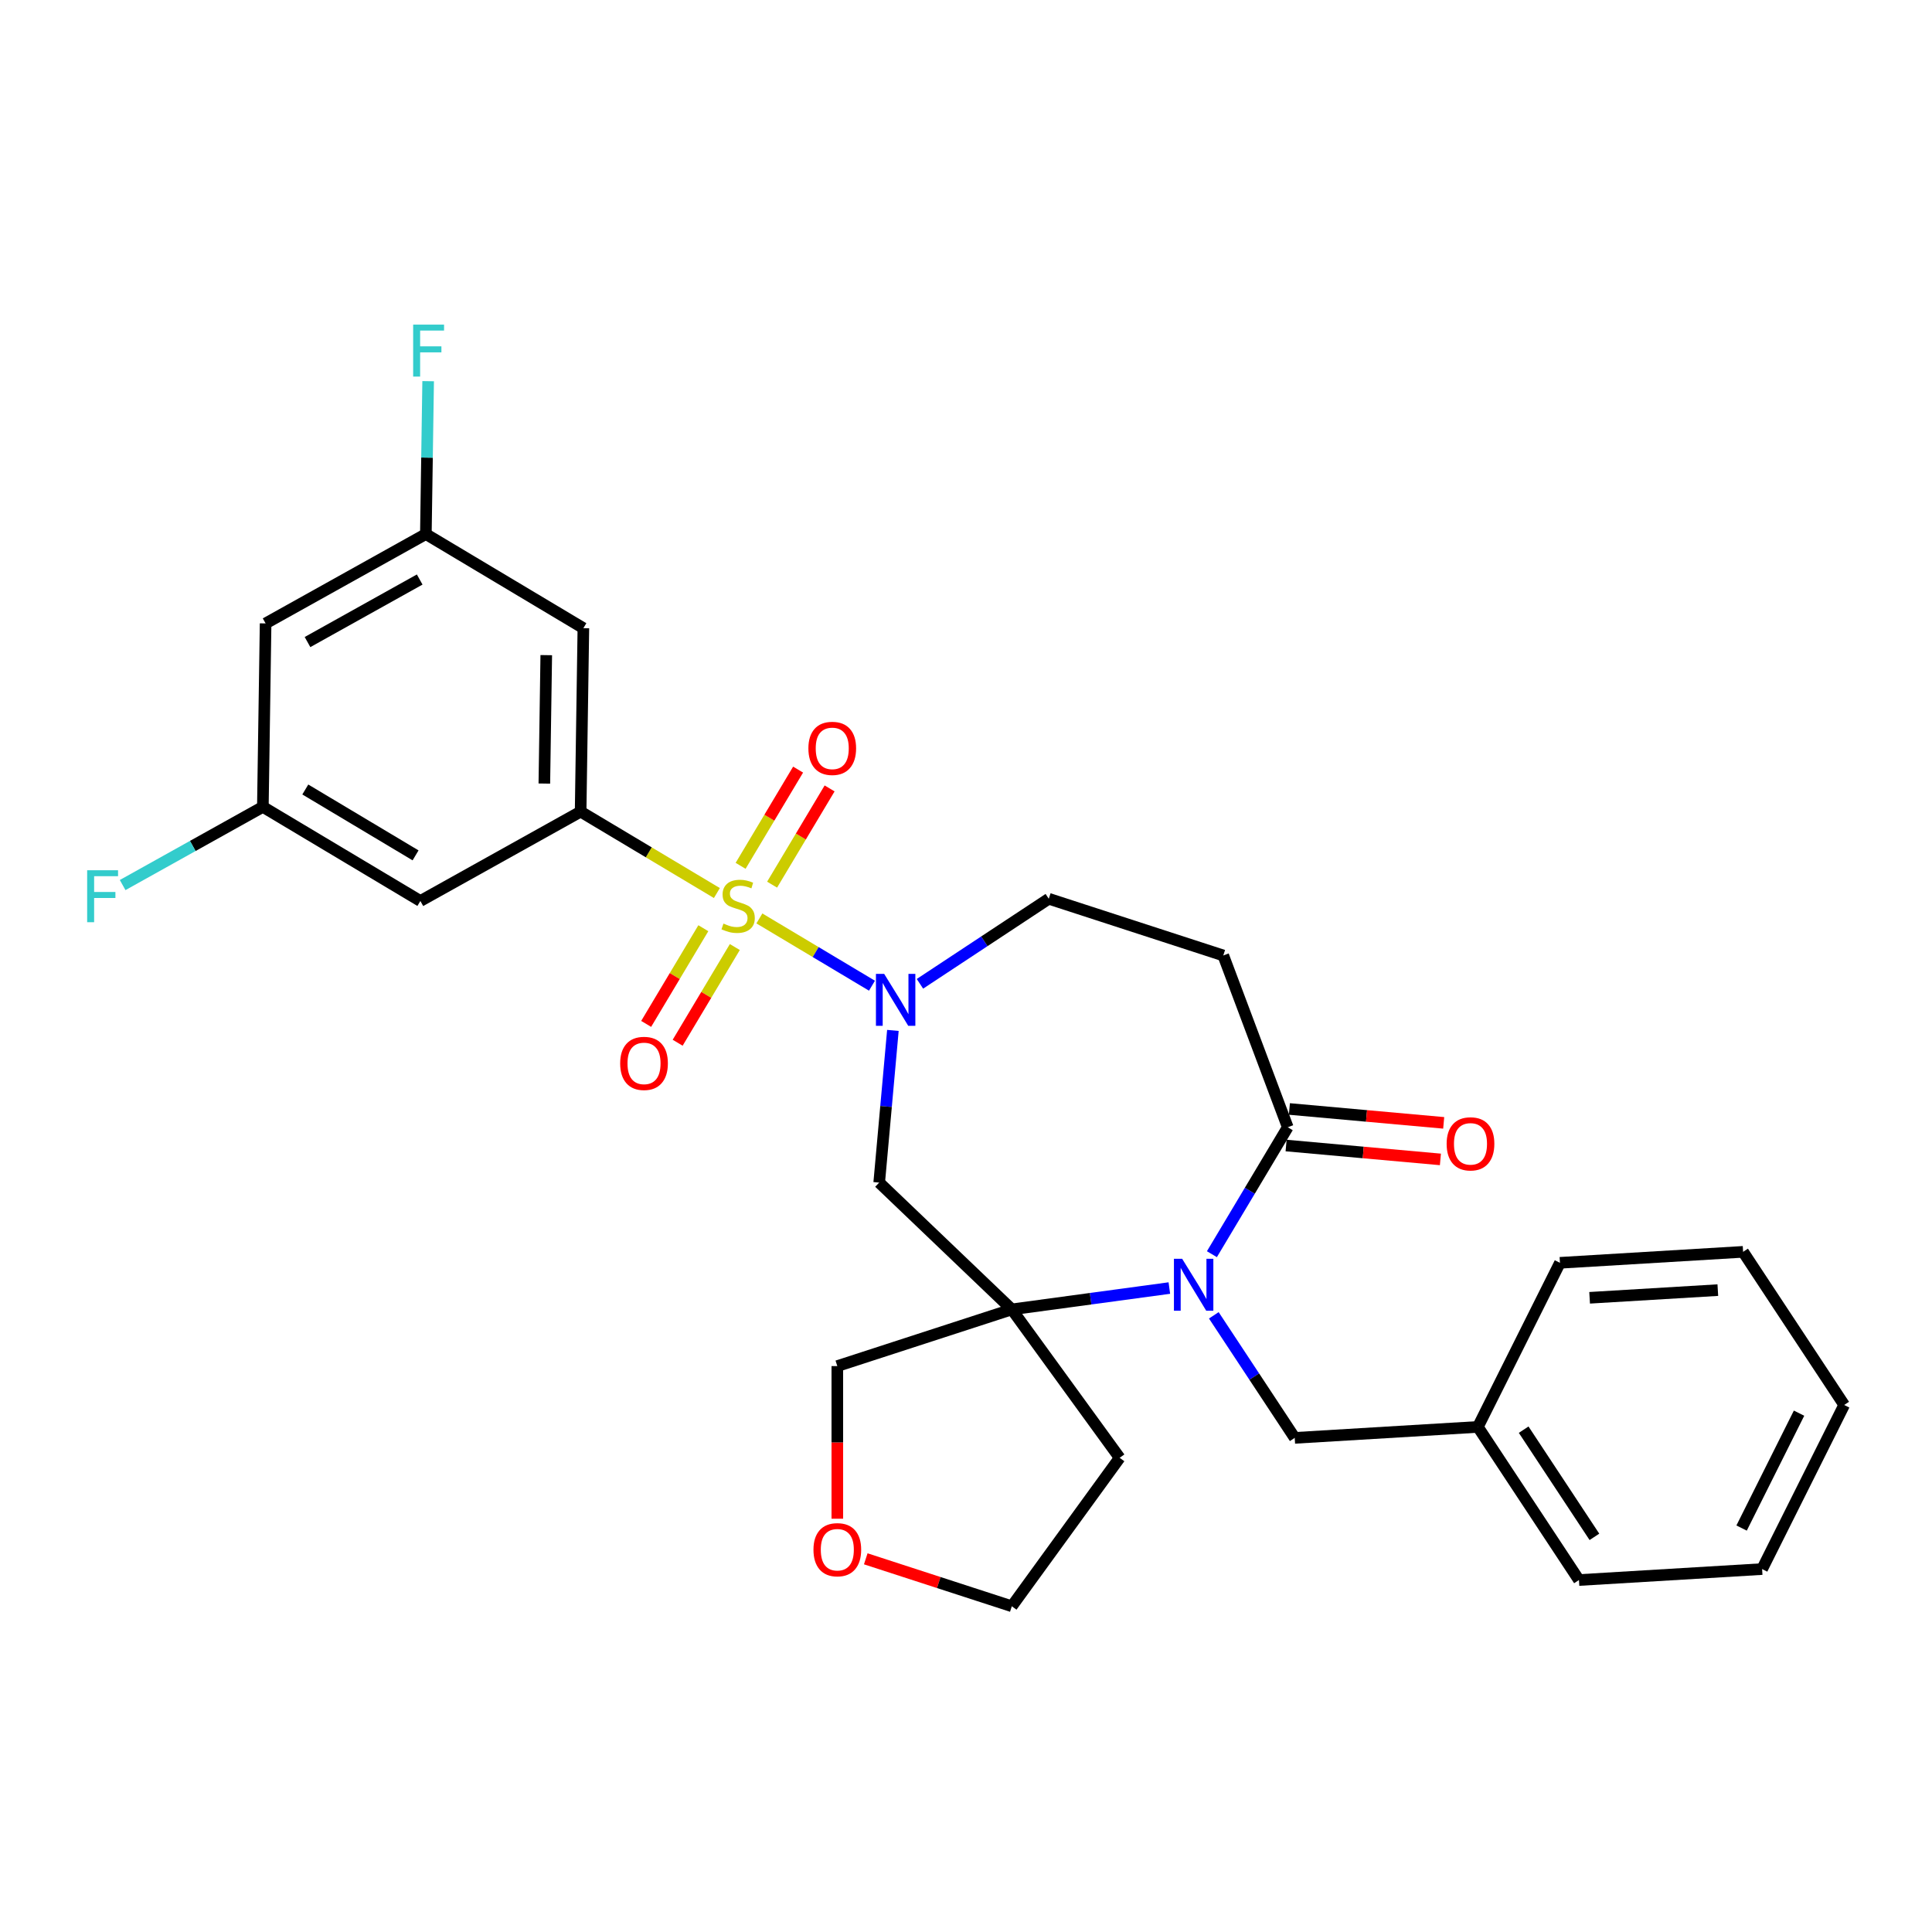 <?xml version='1.0' encoding='iso-8859-1'?>
<svg version='1.1' baseProfile='full'
              xmlns='http://www.w3.org/2000/svg'
                      xmlns:rdkit='http://www.rdkit.org/xml'
                      xmlns:xlink='http://www.w3.org/1999/xlink'
                  xml:space='preserve'
width='1000px' height='1000px' viewBox='0 0 1000 1000'>
<!-- END OF HEADER -->
<rect style='opacity:1.0;fill:#FFFFFF;stroke:none' width='1000' height='1000' x='0' y='0'> </rect>
<path class='bond-0' d='M 393.055,475.38 L 422.193,492.789' style='fill:none;fill-rule:evenodd;stroke:#CCCC00;stroke-width:6px;stroke-linecap:butt;stroke-linejoin:miter;stroke-opacity:1' />
<path class='bond-0' d='M 422.193,492.789 L 451.331,510.198' style='fill:none;fill-rule:evenodd;stroke:#0000FF;stroke-width:6px;stroke-linecap:butt;stroke-linejoin:miter;stroke-opacity:1' />
<path class='bond-3' d='M 371.06,462.238 L 335.796,441.169' style='fill:none;fill-rule:evenodd;stroke:#CCCC00;stroke-width:6px;stroke-linecap:butt;stroke-linejoin:miter;stroke-opacity:1' />
<path class='bond-3' d='M 335.796,441.169 L 300.531,420.099' style='fill:none;fill-rule:evenodd;stroke:#000000;stroke-width:6px;stroke-linecap:butt;stroke-linejoin:miter;stroke-opacity:1' />
<path class='bond-9' d='M 364.043,480.444 L 349.248,505.208' style='fill:none;fill-rule:evenodd;stroke:#CCCC00;stroke-width:6px;stroke-linecap:butt;stroke-linejoin:miter;stroke-opacity:1' />
<path class='bond-9' d='M 349.248,505.208 L 334.452,529.972' style='fill:none;fill-rule:evenodd;stroke:#FF0000;stroke-width:6px;stroke-linecap:butt;stroke-linejoin:miter;stroke-opacity:1' />
<path class='bond-9' d='M 380.349,490.186 L 365.553,514.95' style='fill:none;fill-rule:evenodd;stroke:#CCCC00;stroke-width:6px;stroke-linecap:butt;stroke-linejoin:miter;stroke-opacity:1' />
<path class='bond-9' d='M 365.553,514.95 L 350.757,539.714' style='fill:none;fill-rule:evenodd;stroke:#FF0000;stroke-width:6px;stroke-linecap:butt;stroke-linejoin:miter;stroke-opacity:1' />
<path class='bond-10' d='M 399.641,457.896 L 414.521,432.991' style='fill:none;fill-rule:evenodd;stroke:#CCCC00;stroke-width:6px;stroke-linecap:butt;stroke-linejoin:miter;stroke-opacity:1' />
<path class='bond-10' d='M 414.521,432.991 L 429.402,408.085' style='fill:none;fill-rule:evenodd;stroke:#FF0000;stroke-width:6px;stroke-linecap:butt;stroke-linejoin:miter;stroke-opacity:1' />
<path class='bond-10' d='M 383.336,448.154 L 398.216,423.249' style='fill:none;fill-rule:evenodd;stroke:#CCCC00;stroke-width:6px;stroke-linecap:butt;stroke-linejoin:miter;stroke-opacity:1' />
<path class='bond-10' d='M 398.216,423.249 L 413.096,398.343' style='fill:none;fill-rule:evenodd;stroke:#FF0000;stroke-width:6px;stroke-linecap:butt;stroke-linejoin:miter;stroke-opacity:1' />
<path class='bond-5' d='M 462.161,533.341 L 458.616,572.724' style='fill:none;fill-rule:evenodd;stroke:#0000FF;stroke-width:6px;stroke-linecap:butt;stroke-linejoin:miter;stroke-opacity:1' />
<path class='bond-5' d='M 458.616,572.724 L 455.072,612.107' style='fill:none;fill-rule:evenodd;stroke:#000000;stroke-width:6px;stroke-linecap:butt;stroke-linejoin:miter;stroke-opacity:1' />
<path class='bond-11' d='M 476.159,509.219 L 509.502,487.21' style='fill:none;fill-rule:evenodd;stroke:#0000FF;stroke-width:6px;stroke-linecap:butt;stroke-linejoin:miter;stroke-opacity:1' />
<path class='bond-11' d='M 509.502,487.21 L 542.844,465.2' style='fill:none;fill-rule:evenodd;stroke:#000000;stroke-width:6px;stroke-linecap:butt;stroke-linejoin:miter;stroke-opacity:1' />
<path class='bond-1' d='M 605.252,666.692 L 564.484,672.215' style='fill:none;fill-rule:evenodd;stroke:#0000FF;stroke-width:6px;stroke-linecap:butt;stroke-linejoin:miter;stroke-opacity:1' />
<path class='bond-1' d='M 564.484,672.215 L 523.716,677.737' style='fill:none;fill-rule:evenodd;stroke:#000000;stroke-width:6px;stroke-linecap:butt;stroke-linejoin:miter;stroke-opacity:1' />
<path class='bond-12' d='M 628.27,680.811 L 649.208,712.53' style='fill:none;fill-rule:evenodd;stroke:#0000FF;stroke-width:6px;stroke-linecap:butt;stroke-linejoin:miter;stroke-opacity:1' />
<path class='bond-12' d='M 649.208,712.53 L 670.145,744.249' style='fill:none;fill-rule:evenodd;stroke:#000000;stroke-width:6px;stroke-linecap:butt;stroke-linejoin:miter;stroke-opacity:1' />
<path class='bond-30' d='M 627.28,649.167 L 646.908,616.315' style='fill:none;fill-rule:evenodd;stroke:#0000FF;stroke-width:6px;stroke-linecap:butt;stroke-linejoin:miter;stroke-opacity:1' />
<path class='bond-30' d='M 646.908,616.315 L 666.536,583.462' style='fill:none;fill-rule:evenodd;stroke:#000000;stroke-width:6px;stroke-linecap:butt;stroke-linejoin:miter;stroke-opacity:1' />
<path class='bond-2' d='M 523.716,677.737 L 455.072,612.107' style='fill:none;fill-rule:evenodd;stroke:#000000;stroke-width:6px;stroke-linecap:butt;stroke-linejoin:miter;stroke-opacity:1' />
<path class='bond-17' d='M 523.716,677.737 L 579.538,754.57' style='fill:none;fill-rule:evenodd;stroke:#000000;stroke-width:6px;stroke-linecap:butt;stroke-linejoin:miter;stroke-opacity:1' />
<path class='bond-19' d='M 523.716,677.737 L 433.394,707.085' style='fill:none;fill-rule:evenodd;stroke:#000000;stroke-width:6px;stroke-linecap:butt;stroke-linejoin:miter;stroke-opacity:1' />
<path class='bond-7' d='M 300.531,420.099 L 301.952,325.139' style='fill:none;fill-rule:evenodd;stroke:#000000;stroke-width:6px;stroke-linecap:butt;stroke-linejoin:miter;stroke-opacity:1' />
<path class='bond-7' d='M 281.752,405.571 L 282.747,339.099' style='fill:none;fill-rule:evenodd;stroke:#000000;stroke-width:6px;stroke-linecap:butt;stroke-linejoin:miter;stroke-opacity:1' />
<path class='bond-8' d='M 300.531,420.099 L 217.583,466.348' style='fill:none;fill-rule:evenodd;stroke:#000000;stroke-width:6px;stroke-linecap:butt;stroke-linejoin:miter;stroke-opacity:1' />
<path class='bond-4' d='M 666.536,583.462 L 633.166,494.548' style='fill:none;fill-rule:evenodd;stroke:#000000;stroke-width:6px;stroke-linecap:butt;stroke-linejoin:miter;stroke-opacity:1' />
<path class='bond-15' d='M 665.685,592.921 L 705.619,596.515' style='fill:none;fill-rule:evenodd;stroke:#000000;stroke-width:6px;stroke-linecap:butt;stroke-linejoin:miter;stroke-opacity:1' />
<path class='bond-15' d='M 705.619,596.515 L 745.553,600.109' style='fill:none;fill-rule:evenodd;stroke:#FF0000;stroke-width:6px;stroke-linecap:butt;stroke-linejoin:miter;stroke-opacity:1' />
<path class='bond-15' d='M 667.388,574.003 L 707.321,577.597' style='fill:none;fill-rule:evenodd;stroke:#000000;stroke-width:6px;stroke-linecap:butt;stroke-linejoin:miter;stroke-opacity:1' />
<path class='bond-15' d='M 707.321,577.597 L 747.255,581.191' style='fill:none;fill-rule:evenodd;stroke:#FF0000;stroke-width:6px;stroke-linecap:butt;stroke-linejoin:miter;stroke-opacity:1' />
<path class='bond-6' d='M 633.166,494.548 L 542.844,465.2' style='fill:none;fill-rule:evenodd;stroke:#000000;stroke-width:6px;stroke-linecap:butt;stroke-linejoin:miter;stroke-opacity:1' />
<path class='bond-14' d='M 301.952,325.139 L 220.425,276.429' style='fill:none;fill-rule:evenodd;stroke:#000000;stroke-width:6px;stroke-linecap:butt;stroke-linejoin:miter;stroke-opacity:1' />
<path class='bond-13' d='M 217.583,466.348 L 136.056,417.638' style='fill:none;fill-rule:evenodd;stroke:#000000;stroke-width:6px;stroke-linecap:butt;stroke-linejoin:miter;stroke-opacity:1' />
<path class='bond-13' d='M 215.096,442.736 L 158.027,408.639' style='fill:none;fill-rule:evenodd;stroke:#000000;stroke-width:6px;stroke-linecap:butt;stroke-linejoin:miter;stroke-opacity:1' />
<path class='bond-22' d='M 670.145,744.249 L 764.945,738.569' style='fill:none;fill-rule:evenodd;stroke:#000000;stroke-width:6px;stroke-linecap:butt;stroke-linejoin:miter;stroke-opacity:1' />
<path class='bond-16' d='M 136.056,417.638 L 137.477,322.679' style='fill:none;fill-rule:evenodd;stroke:#000000;stroke-width:6px;stroke-linecap:butt;stroke-linejoin:miter;stroke-opacity:1' />
<path class='bond-21' d='M 136.056,417.638 L 99.768,437.872' style='fill:none;fill-rule:evenodd;stroke:#000000;stroke-width:6px;stroke-linecap:butt;stroke-linejoin:miter;stroke-opacity:1' />
<path class='bond-21' d='M 99.768,437.872 L 63.479,458.105' style='fill:none;fill-rule:evenodd;stroke:#33CCCC;stroke-width:6px;stroke-linecap:butt;stroke-linejoin:miter;stroke-opacity:1' />
<path class='bond-20' d='M 220.425,276.429 L 221.017,236.861' style='fill:none;fill-rule:evenodd;stroke:#000000;stroke-width:6px;stroke-linecap:butt;stroke-linejoin:miter;stroke-opacity:1' />
<path class='bond-20' d='M 221.017,236.861 L 221.609,197.292' style='fill:none;fill-rule:evenodd;stroke:#33CCCC;stroke-width:6px;stroke-linecap:butt;stroke-linejoin:miter;stroke-opacity:1' />
<path class='bond-29' d='M 220.425,276.429 L 137.477,322.679' style='fill:none;fill-rule:evenodd;stroke:#000000;stroke-width:6px;stroke-linecap:butt;stroke-linejoin:miter;stroke-opacity:1' />
<path class='bond-29' d='M 217.232,299.956 L 159.169,332.331' style='fill:none;fill-rule:evenodd;stroke:#000000;stroke-width:6px;stroke-linecap:butt;stroke-linejoin:miter;stroke-opacity:1' />
<path class='bond-23' d='M 579.538,754.57 L 523.716,831.402' style='fill:none;fill-rule:evenodd;stroke:#000000;stroke-width:6px;stroke-linecap:butt;stroke-linejoin:miter;stroke-opacity:1' />
<path class='bond-18' d='M 433.394,786.081 L 433.394,746.583' style='fill:none;fill-rule:evenodd;stroke:#FF0000;stroke-width:6px;stroke-linecap:butt;stroke-linejoin:miter;stroke-opacity:1' />
<path class='bond-18' d='M 433.394,746.583 L 433.394,707.085' style='fill:none;fill-rule:evenodd;stroke:#000000;stroke-width:6px;stroke-linecap:butt;stroke-linejoin:miter;stroke-opacity:1' />
<path class='bond-31' d='M 448.114,806.838 L 485.915,819.12' style='fill:none;fill-rule:evenodd;stroke:#FF0000;stroke-width:6px;stroke-linecap:butt;stroke-linejoin:miter;stroke-opacity:1' />
<path class='bond-31' d='M 485.915,819.12 L 523.716,831.402' style='fill:none;fill-rule:evenodd;stroke:#000000;stroke-width:6px;stroke-linecap:butt;stroke-linejoin:miter;stroke-opacity:1' />
<path class='bond-24' d='M 764.945,738.569 L 817.264,817.828' style='fill:none;fill-rule:evenodd;stroke:#000000;stroke-width:6px;stroke-linecap:butt;stroke-linejoin:miter;stroke-opacity:1' />
<path class='bond-24' d='M 788.645,739.994 L 825.268,795.476' style='fill:none;fill-rule:evenodd;stroke:#000000;stroke-width:6px;stroke-linecap:butt;stroke-linejoin:miter;stroke-opacity:1' />
<path class='bond-25' d='M 764.945,738.569 L 807.427,653.63' style='fill:none;fill-rule:evenodd;stroke:#000000;stroke-width:6px;stroke-linecap:butt;stroke-linejoin:miter;stroke-opacity:1' />
<path class='bond-27' d='M 817.264,817.828 L 912.064,812.149' style='fill:none;fill-rule:evenodd;stroke:#000000;stroke-width:6px;stroke-linecap:butt;stroke-linejoin:miter;stroke-opacity:1' />
<path class='bond-26' d='M 807.427,653.63 L 902.227,647.95' style='fill:none;fill-rule:evenodd;stroke:#000000;stroke-width:6px;stroke-linecap:butt;stroke-linejoin:miter;stroke-opacity:1' />
<path class='bond-26' d='M 822.783,671.738 L 889.143,667.762' style='fill:none;fill-rule:evenodd;stroke:#000000;stroke-width:6px;stroke-linecap:butt;stroke-linejoin:miter;stroke-opacity:1' />
<path class='bond-28' d='M 902.227,647.95 L 954.545,727.21' style='fill:none;fill-rule:evenodd;stroke:#000000;stroke-width:6px;stroke-linecap:butt;stroke-linejoin:miter;stroke-opacity:1' />
<path class='bond-32' d='M 912.064,812.149 L 954.545,727.21' style='fill:none;fill-rule:evenodd;stroke:#000000;stroke-width:6px;stroke-linecap:butt;stroke-linejoin:miter;stroke-opacity:1' />
<path class='bond-32' d='M 901.448,790.912 L 931.185,731.454' style='fill:none;fill-rule:evenodd;stroke:#000000;stroke-width:6px;stroke-linecap:butt;stroke-linejoin:miter;stroke-opacity:1' />
<path  class='atom-0' d='M 374.46 478.04
Q 374.764 478.154, 376.018 478.686
Q 377.271 479.218, 378.639 479.56
Q 380.045 479.863, 381.412 479.863
Q 383.957 479.863, 385.439 478.648
Q 386.92 477.394, 386.92 475.229
Q 386.92 473.747, 386.161 472.836
Q 385.439 471.924, 384.299 471.43
Q 383.16 470.936, 381.26 470.366
Q 378.867 469.645, 377.423 468.961
Q 376.018 468.277, 374.992 466.834
Q 374.004 465.39, 374.004 462.959
Q 374.004 459.578, 376.284 457.489
Q 378.601 455.399, 383.16 455.399
Q 386.275 455.399, 389.807 456.881
L 388.934 459.806
Q 385.705 458.476, 383.273 458.476
Q 380.652 458.476, 379.209 459.578
Q 377.765 460.642, 377.803 462.503
Q 377.803 463.946, 378.525 464.82
Q 379.285 465.694, 380.348 466.188
Q 381.45 466.682, 383.273 467.251
Q 385.705 468.011, 387.148 468.771
Q 388.592 469.531, 389.617 471.088
Q 390.681 472.608, 390.681 475.229
Q 390.681 478.952, 388.174 480.965
Q 385.705 482.941, 381.564 482.941
Q 379.171 482.941, 377.347 482.409
Q 375.562 481.915, 373.435 481.041
L 374.46 478.04
' fill='#CCCC00'/>
<path  class='atom-1' d='M 457.64 504.071
L 466.453 518.317
Q 467.327 519.722, 468.732 522.268
Q 470.138 524.813, 470.214 524.965
L 470.214 504.071
L 473.785 504.071
L 473.785 530.967
L 470.1 530.967
L 460.641 515.392
Q 459.539 513.568, 458.361 511.479
Q 457.222 509.39, 456.88 508.744
L 456.88 530.967
L 453.385 530.967
L 453.385 504.071
L 457.64 504.071
' fill='#0000FF'/>
<path  class='atom-2' d='M 611.881 651.541
L 620.694 665.787
Q 621.568 667.192, 622.974 669.738
Q 624.379 672.283, 624.455 672.435
L 624.455 651.541
L 628.026 651.541
L 628.026 678.437
L 624.341 678.437
L 614.882 662.862
Q 613.781 661.038, 612.603 658.949
Q 611.463 656.86, 611.121 656.214
L 611.121 678.437
L 607.627 678.437
L 607.627 651.541
L 611.881 651.541
' fill='#0000FF'/>
<path  class='atom-10' d='M 321.002 550.412
Q 321.002 543.954, 324.193 540.345
Q 327.384 536.736, 333.348 536.736
Q 339.312 536.736, 342.503 540.345
Q 345.694 543.954, 345.694 550.412
Q 345.694 556.946, 342.465 560.669
Q 339.236 564.354, 333.348 564.354
Q 327.422 564.354, 324.193 560.669
Q 321.002 556.984, 321.002 550.412
M 333.348 561.314
Q 337.45 561.314, 339.654 558.579
Q 341.895 555.806, 341.895 550.412
Q 341.895 545.132, 339.654 542.472
Q 337.45 539.775, 333.348 539.775
Q 329.245 539.775, 327.004 542.434
Q 324.8 545.094, 324.8 550.412
Q 324.8 555.844, 327.004 558.579
Q 329.245 561.314, 333.348 561.314
' fill='#FF0000'/>
<path  class='atom-11' d='M 418.422 387.358
Q 418.422 380.9, 421.613 377.291
Q 424.804 373.682, 430.768 373.682
Q 436.732 373.682, 439.923 377.291
Q 443.114 380.9, 443.114 387.358
Q 443.114 393.892, 439.885 397.615
Q 436.656 401.3, 430.768 401.3
Q 424.842 401.3, 421.613 397.615
Q 418.422 393.93, 418.422 387.358
M 430.768 398.261
Q 434.871 398.261, 437.074 395.525
Q 439.315 392.752, 439.315 387.358
Q 439.315 382.078, 437.074 379.418
Q 434.871 376.721, 430.768 376.721
Q 426.665 376.721, 424.424 379.38
Q 422.221 382.04, 422.221 387.358
Q 422.221 392.79, 424.424 395.525
Q 426.665 398.261, 430.768 398.261
' fill='#FF0000'/>
<path  class='atom-16' d='M 748.778 592.051
Q 748.778 585.593, 751.969 581.984
Q 755.16 578.375, 761.124 578.375
Q 767.088 578.375, 770.279 581.984
Q 773.47 585.593, 773.47 592.051
Q 773.47 598.585, 770.241 602.308
Q 767.012 605.993, 761.124 605.993
Q 755.198 605.993, 751.969 602.308
Q 748.778 598.623, 748.778 592.051
M 761.124 602.954
Q 765.227 602.954, 767.43 600.218
Q 769.672 597.445, 769.672 592.051
Q 769.672 586.771, 767.43 584.112
Q 765.227 581.414, 761.124 581.414
Q 757.022 581.414, 754.78 584.074
Q 752.577 586.733, 752.577 592.051
Q 752.577 597.483, 754.78 600.218
Q 757.022 602.954, 761.124 602.954
' fill='#FF0000'/>
<path  class='atom-19' d='M 421.048 802.131
Q 421.048 795.673, 424.239 792.064
Q 427.43 788.455, 433.394 788.455
Q 439.358 788.455, 442.549 792.064
Q 445.74 795.673, 445.74 802.131
Q 445.74 808.665, 442.511 812.387
Q 439.282 816.072, 433.394 816.072
Q 427.468 816.072, 424.239 812.387
Q 421.048 808.703, 421.048 802.131
M 433.394 813.033
Q 437.496 813.033, 439.7 810.298
Q 441.941 807.525, 441.941 802.131
Q 441.941 796.85, 439.7 794.191
Q 437.496 791.494, 433.394 791.494
Q 429.291 791.494, 427.05 794.153
Q 424.846 796.812, 424.846 802.131
Q 424.846 807.563, 427.05 810.298
Q 429.291 813.033, 433.394 813.033
' fill='#FF0000'/>
<path  class='atom-21' d='M 213.849 168.022
L 229.842 168.022
L 229.842 171.099
L 217.458 171.099
L 217.458 179.266
L 228.474 179.266
L 228.474 182.381
L 217.458 182.381
L 217.458 194.918
L 213.849 194.918
L 213.849 168.022
' fill='#33CCCC'/>
<path  class='atom-22' d='M 45.112 450.44
L 61.105 450.44
L 61.105 453.517
L 48.721 453.517
L 48.721 461.684
L 59.737 461.684
L 59.737 464.799
L 48.721 464.799
L 48.721 477.335
L 45.112 477.335
L 45.112 450.44
' fill='#33CCCC'/>
</svg>
